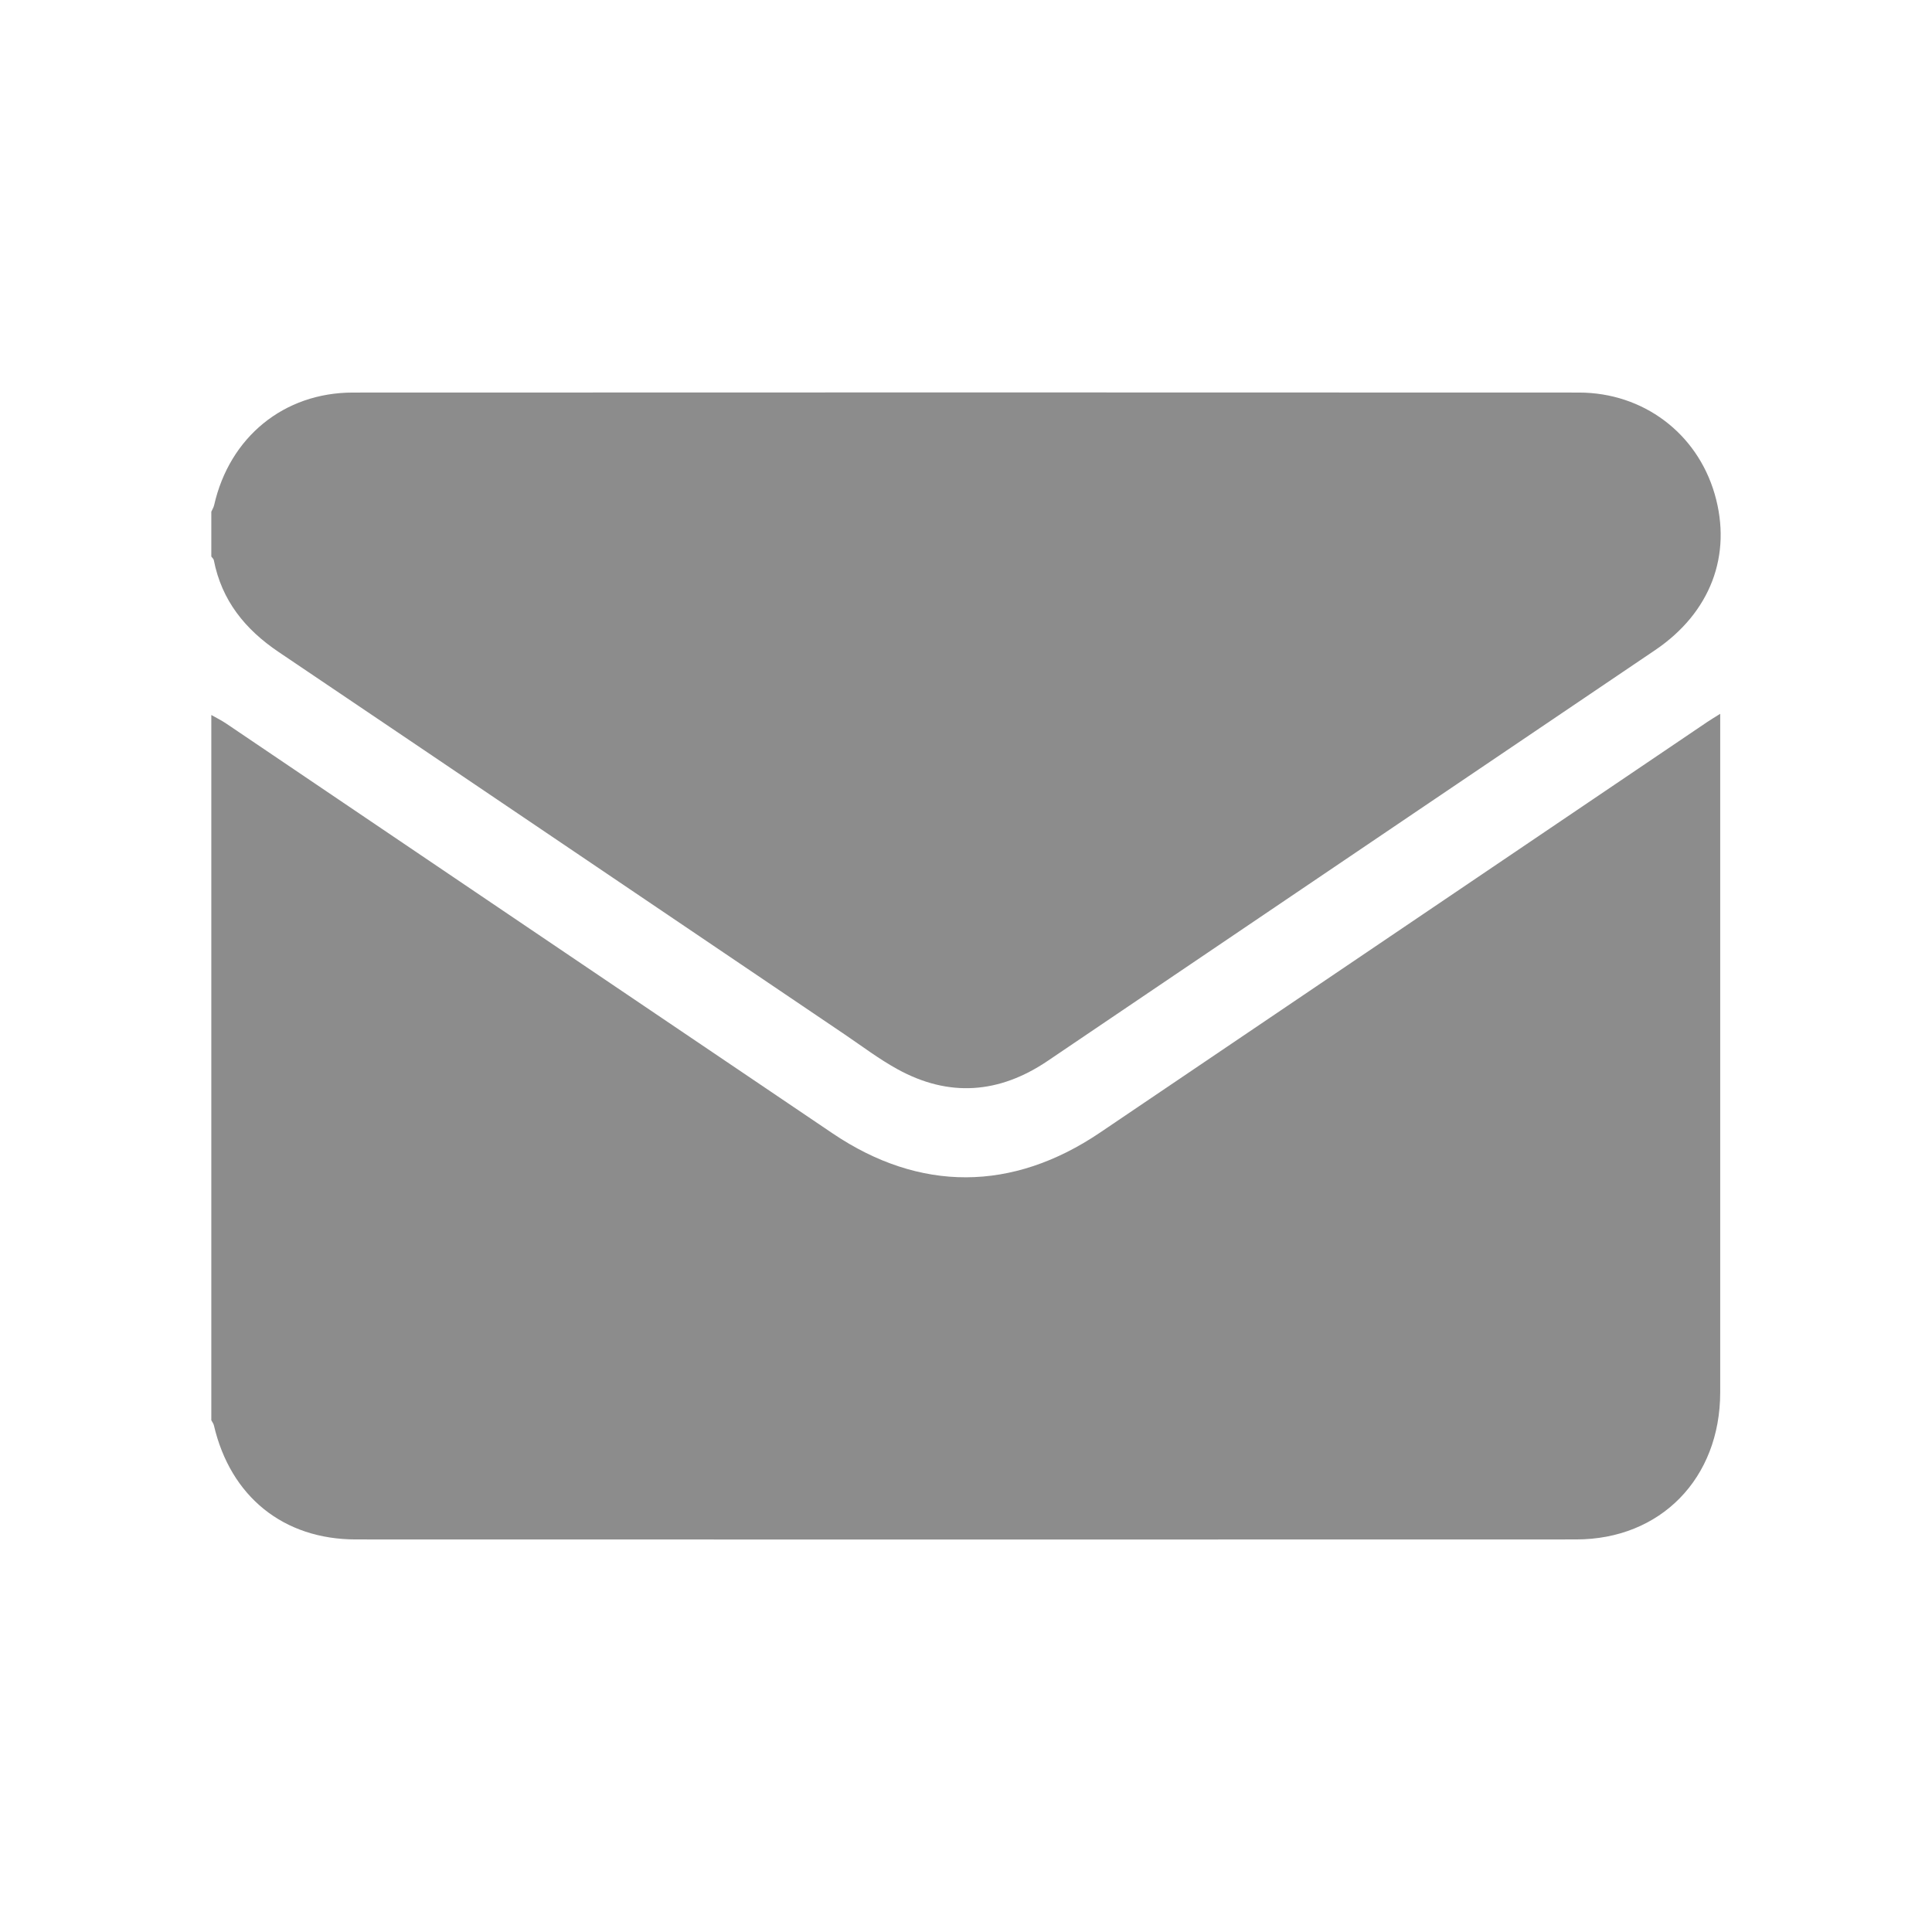 <svg width="32" height="32" viewBox="0 0 32 32" fill="none" xmlns="http://www.w3.org/2000/svg">
<g clip-path="url(#clip0_148_668)">
<path d="M3.5 11.842V23.524C3.515 23.553 3.536 23.579 3.543 23.609C3.818 24.789 4.695 25.498 5.895 25.498C12.632 25.5 19.368 25.5 26.105 25.498C27.505 25.498 28.492 24.486 28.492 23.061C28.492 19.415 28.492 15.768 28.492 12.121C28.492 12.034 28.492 11.947 28.492 11.823C28.399 11.882 28.338 11.917 28.281 11.956C24.927 14.224 21.574 16.493 18.219 18.76C16.769 19.74 15.237 19.748 13.793 18.774C10.443 16.513 7.097 14.248 3.748 11.985C3.669 11.932 3.583 11.889 3.499 11.842H3.5Z" fill="#8C8C8C"/>
<path d="M3.5 9.218C3.514 9.237 3.536 9.255 3.541 9.276C3.672 9.949 4.062 10.426 4.615 10.799C7.741 12.906 10.863 15.021 13.987 17.131C14.278 17.328 14.56 17.542 14.866 17.71C15.716 18.178 16.549 18.115 17.351 17.573C19.386 16.196 21.422 14.819 23.457 13.443C24.776 12.552 26.095 11.66 27.414 10.768C28.331 10.148 28.694 9.193 28.4 8.181C28.107 7.175 27.218 6.503 26.152 6.502C19.384 6.499 12.615 6.499 5.846 6.502C4.701 6.502 3.802 7.241 3.547 8.366C3.538 8.405 3.516 8.439 3.5 8.475V9.218Z" fill="#8C8C8C"/>
</g>
<defs>
<clipPath id="clip0_148_668">
<rect width="25" height="19" fill="white" transform="matrix(-1 0 0 1 28.5 6.5)"/>
</clipPath>
</defs>
</svg>
